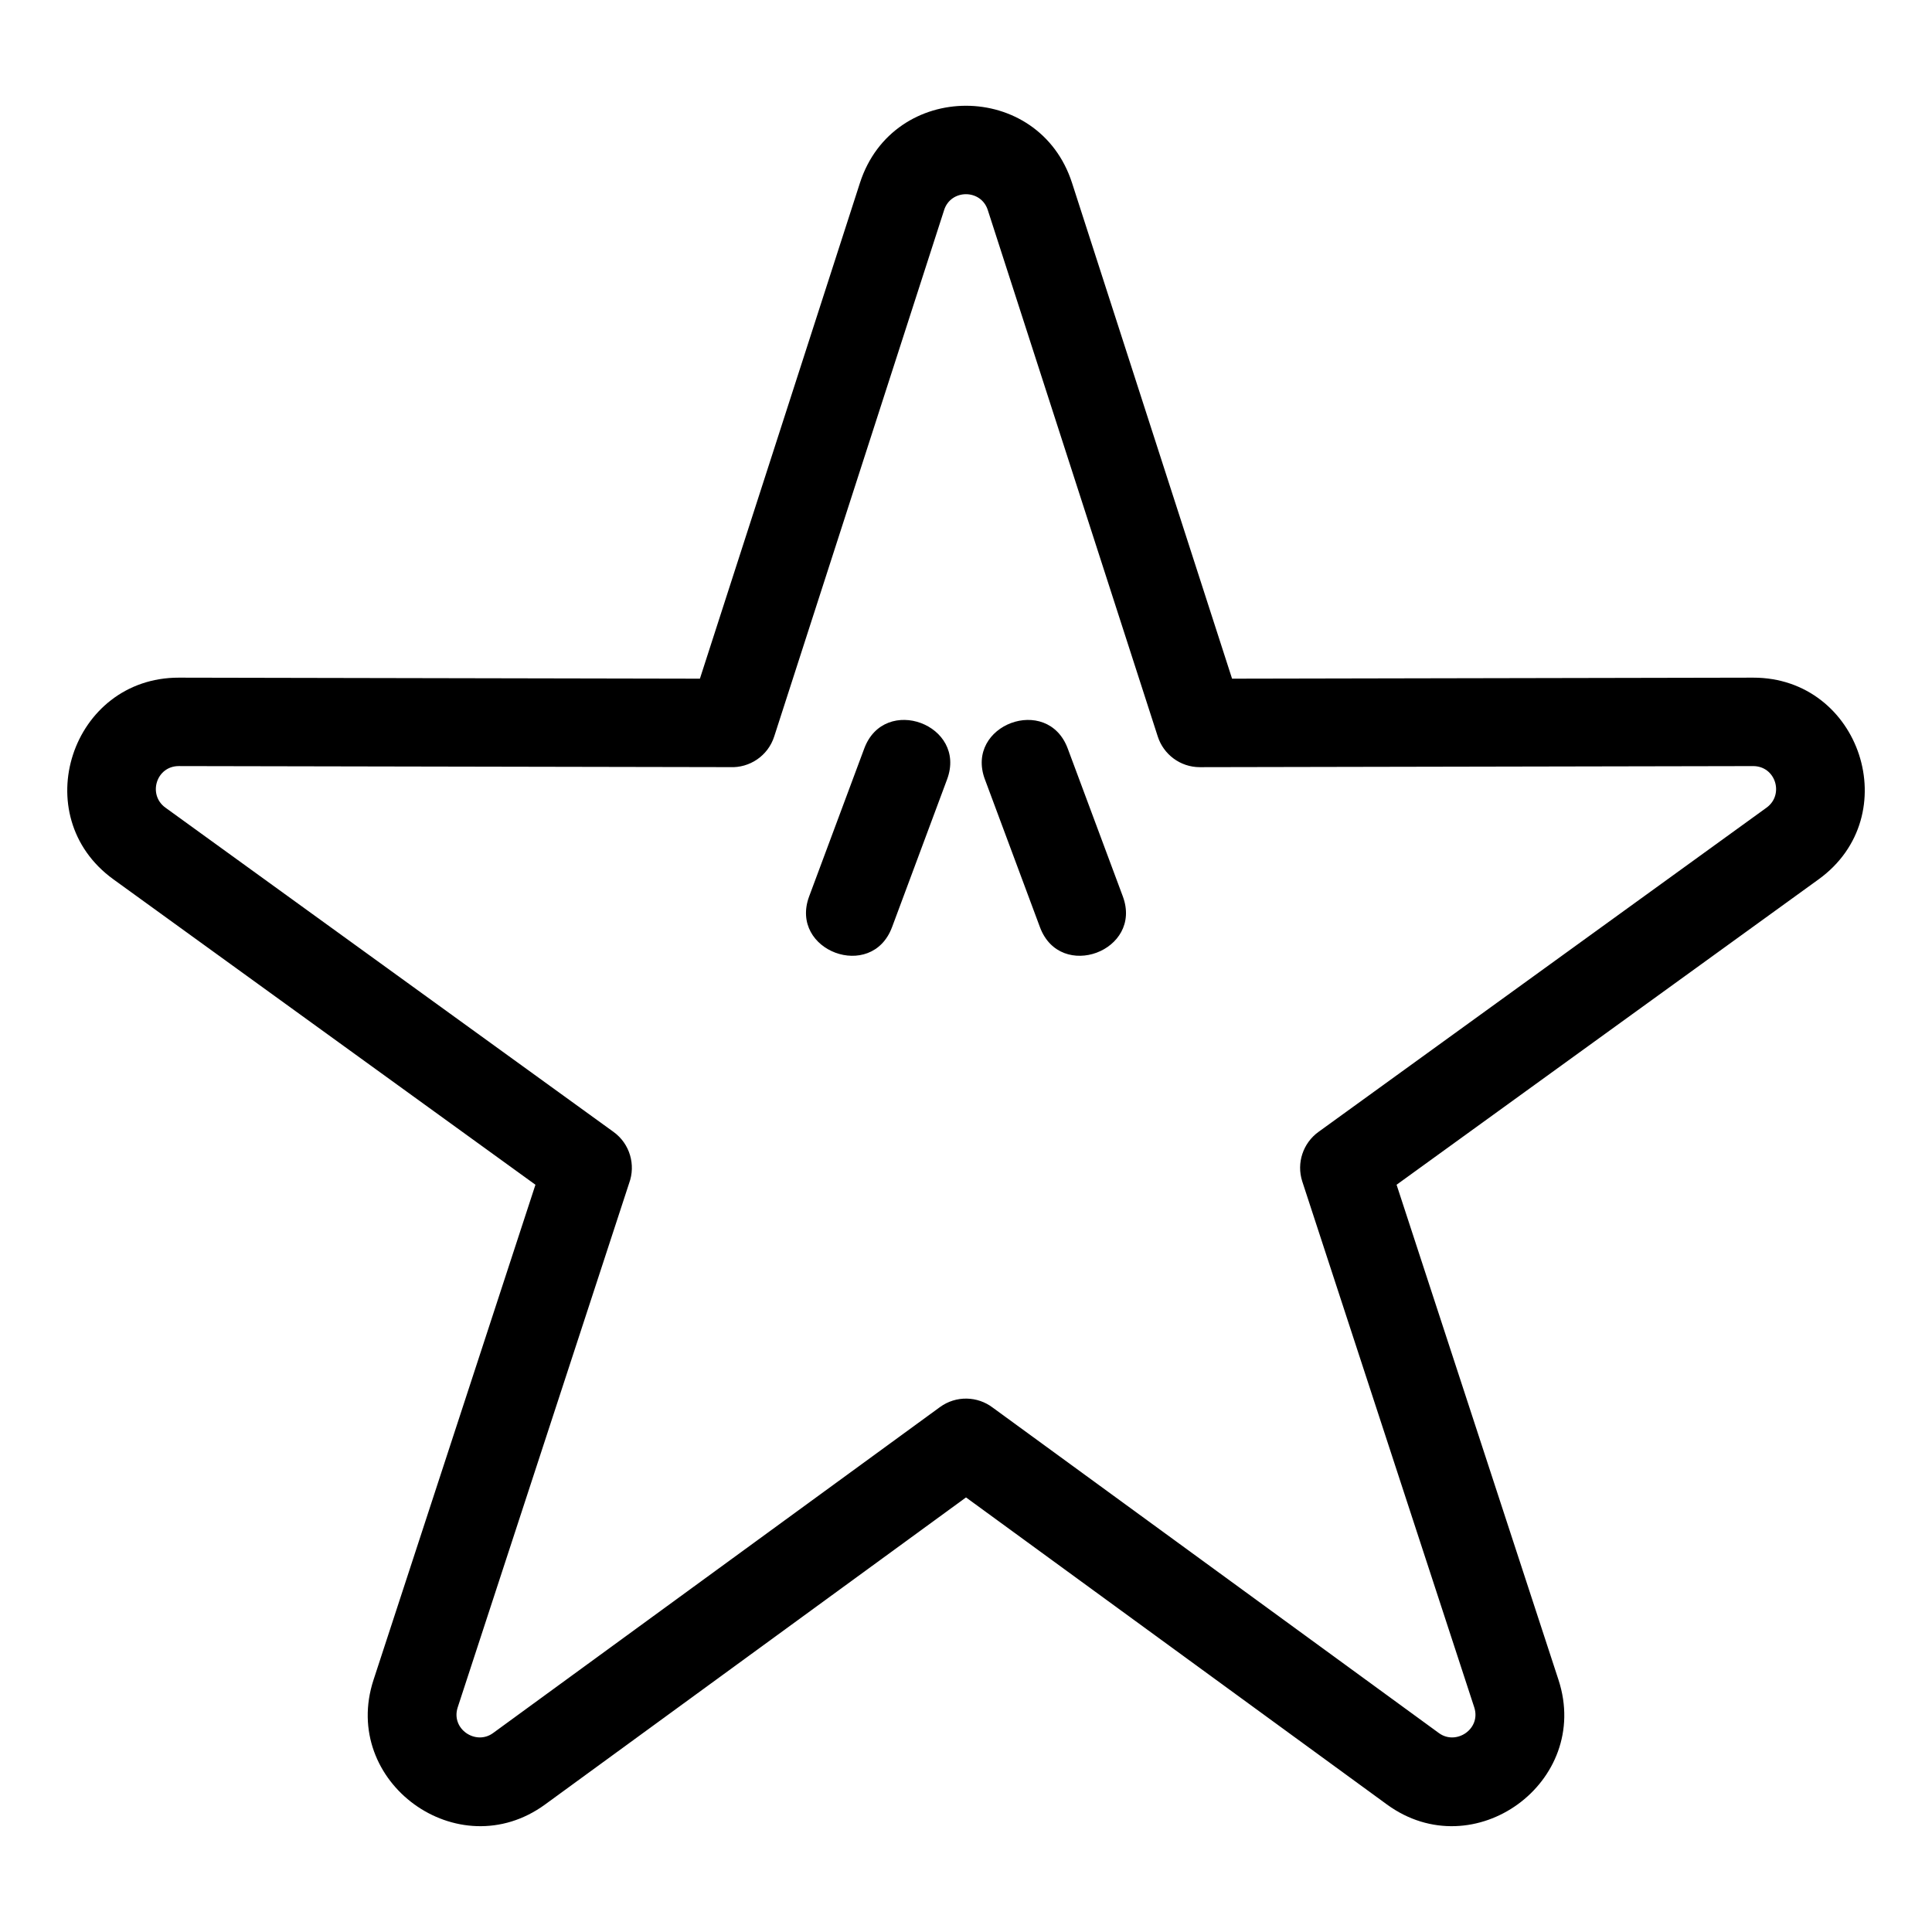 <?xml version="1.0" encoding="UTF-8"?>
<!-- Uploaded to: SVG Repo, www.svgrepo.com, Generator: SVG Repo Mixer Tools -->
<svg fill="#000000" width="800px" height="800px" version="1.1" viewBox="144 144 512 512" xmlns="http://www.w3.org/2000/svg">
 <path d="m394.21 199.65-45.035 139.52c-1.652 5.16-6.551 8.379-11.715 8.129l-146.05-0.281c-6.012-0.012-8.301 7.594-3.582 11.008l118.77 85.945c4.356 3.152 5.902 8.742 4.141 13.551l-45.438 138.94c-1.875 5.731 4.785 10.164 9.359 6.824l118.45-86.402c4.277-3.113 9.969-2.902 13.973 0.145l118.25 86.258c4.582 3.344 11.234-1.102 9.359-6.824l-45.57-139.35c-1.613-4.961 0.262-10.23 4.273-13.133l118.77-85.949c4.711-3.414 2.43-11.02-3.582-11.008l-146.61 0.285c-5.219 0-9.641-3.414-11.152-8.133l-45.047-139.52c-1.805-5.582-9.766-5.586-11.566 0zm-13.816 190.07c-5.387 14.449-27.336 6.277-21.957-8.176l14.598-39.18c5.379-14.453 27.336-6.277 21.953 8.176l-14.59 39.18zm24.613-39.18c-5.379-14.453 16.574-22.625 21.953-8.176l14.598 39.18c5.379 14.449-16.574 22.625-21.957 8.176l-14.59-39.18zm-75.523-26.684 42.41-131.38c8.801-27.266 47.406-27.266 56.207 0l42.41 131.38 138.08-0.27c28.48-0.047 40.59 36.648 17.359 53.449l-111.84 80.934 42.914 131.23c8.836 27.047-22.426 49.816-45.469 33.008l-111.55-81.375-111.55 81.375c-23.039 16.809-54.312-5.961-45.469-33.008l42.914-131.23-111.84-80.934c-23.23-16.805-11.117-53.5 17.359-53.449l138.08 0.27z"/>
</svg>